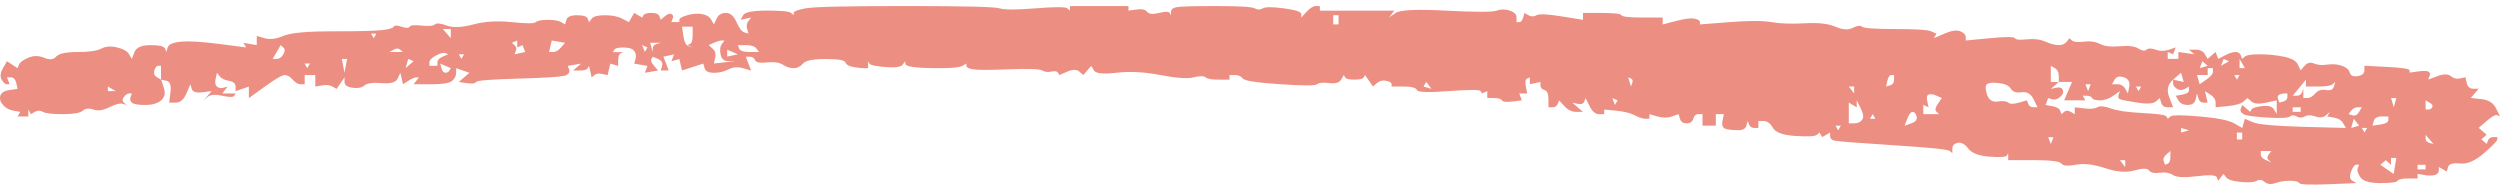<?xml version="1.0" encoding="UTF-8"?> <svg xmlns="http://www.w3.org/2000/svg" width="118" height="9" viewBox="0 0 118 9" fill="none"><path opacity="0.82" d="M38.025 0.391C37.648 0.464 37.461 0.536 37.461 0.609V0.717C37.419 0.681 37.377 0.645 37.335 0.609C37.251 0.536 36.875 0.5 36.206 0.5C35.538 0.5 35.161 0.572 35.077 0.717C35.035 0.79 34.993 0.862 34.952 0.934C35.035 0.917 35.119 0.898 35.203 0.881C35.286 0.863 35.37 0.844 35.454 0.827C35.412 0.881 35.37 0.935 35.328 0.989C35.245 1.098 35.224 1.224 35.266 1.369C35.286 1.441 35.308 1.514 35.328 1.586C35.266 1.569 35.203 1.55 35.14 1.532C35.015 1.496 34.889 1.334 34.764 1.044C34.638 0.754 34.471 0.609 34.262 0.609C34.052 0.609 33.906 0.699 33.823 0.881C33.781 0.971 33.739 1.062 33.697 1.152C33.655 1.079 33.613 1.007 33.572 0.934C33.488 0.79 33.342 0.699 33.133 0.663C32.923 0.627 32.694 0.646 32.443 0.717C32.191 0.79 32.066 0.862 32.066 0.934V1.043H31.689C31.71 0.989 31.731 0.934 31.752 0.881C31.794 0.772 31.772 0.699 31.689 0.663C31.606 0.627 31.502 0.663 31.376 0.772C31.314 0.826 31.25 0.881 31.188 0.934C31.168 0.881 31.146 0.826 31.126 0.772C31.084 0.663 30.959 0.609 30.749 0.609C30.54 0.609 30.414 0.646 30.373 0.718C30.352 0.754 30.331 0.79 30.31 0.827C30.248 0.79 30.185 0.754 30.122 0.718C30.06 0.682 29.997 0.646 29.935 0.609C29.893 0.682 29.851 0.754 29.809 0.827C29.767 0.899 29.725 0.971 29.684 1.044C29.579 0.99 29.474 0.935 29.37 0.881C29.161 0.773 28.889 0.719 28.555 0.719C28.22 0.719 28.011 0.773 27.927 0.881C27.885 0.935 27.843 0.99 27.801 1.044C27.781 0.99 27.759 0.935 27.739 0.881C27.697 0.773 27.53 0.719 27.237 0.719C26.944 0.719 26.776 0.791 26.735 0.936C26.714 1.009 26.693 1.081 26.672 1.153C26.61 1.117 26.547 1.081 26.485 1.045C26.359 0.972 26.15 0.936 25.857 0.936C25.564 0.936 25.376 0.972 25.292 1.045C25.209 1.117 24.832 1.117 24.163 1.045C23.494 0.972 22.887 1.009 22.344 1.153C21.8 1.298 21.383 1.316 21.09 1.207C20.797 1.099 20.609 1.081 20.526 1.153C20.442 1.226 20.233 1.244 19.898 1.207C19.563 1.171 19.375 1.189 19.333 1.261C19.291 1.334 19.166 1.334 18.957 1.261C18.747 1.189 18.622 1.189 18.58 1.261C18.538 1.334 18.35 1.388 18.015 1.424C17.681 1.46 16.907 1.478 15.694 1.478C14.482 1.478 13.708 1.55 13.373 1.695C13.038 1.84 12.745 1.876 12.495 1.804C12.37 1.767 12.244 1.731 12.119 1.695V2.129C12.015 2.112 11.909 2.093 11.805 2.076C11.701 2.058 11.596 2.039 11.492 2.022C11.513 2.058 11.534 2.094 11.554 2.13C11.575 2.166 11.596 2.203 11.617 2.239C11.198 2.185 10.781 2.13 10.362 2.076C9.526 1.968 8.92 1.932 8.543 1.968C8.166 2.004 7.957 2.094 7.915 2.239C7.895 2.311 7.874 2.384 7.853 2.456C7.833 2.402 7.811 2.348 7.791 2.294C7.749 2.185 7.519 2.131 7.101 2.131C6.682 2.131 6.431 2.24 6.348 2.457C6.307 2.566 6.265 2.674 6.223 2.783C6.181 2.71 6.139 2.638 6.097 2.566C6.014 2.421 5.826 2.312 5.533 2.24C5.24 2.167 4.989 2.186 4.781 2.294C4.571 2.402 4.195 2.456 3.652 2.456C3.109 2.456 2.774 2.529 2.648 2.673C2.523 2.818 2.335 2.836 2.084 2.727C1.833 2.619 1.582 2.619 1.331 2.727C1.08 2.836 0.934 2.945 0.893 3.053C0.872 3.107 0.851 3.162 0.83 3.216C0.747 3.162 0.663 3.107 0.579 3.053C0.495 2.999 0.412 2.945 0.328 2.891C0.266 2.999 0.203 3.108 0.14 3.217C0.015 3.434 -0.006 3.615 0.078 3.76C0.162 3.905 0.245 3.977 0.329 3.977H0.455C0.434 3.923 0.413 3.868 0.392 3.815C0.372 3.761 0.35 3.706 0.33 3.652H0.518C0.643 3.652 0.727 3.742 0.769 3.923C0.789 4.013 0.811 4.104 0.831 4.194C0.706 4.213 0.58 4.231 0.455 4.248C0.204 4.284 0.058 4.375 0.016 4.519C-0.026 4.664 0.016 4.809 0.141 4.954C0.267 5.099 0.434 5.189 0.643 5.225C0.748 5.243 0.853 5.261 0.957 5.279C0.936 5.315 0.915 5.351 0.895 5.388C0.874 5.424 0.853 5.46 0.832 5.496H1.334V5.17C1.355 5.207 1.376 5.243 1.397 5.279C1.417 5.315 1.439 5.351 1.459 5.388C1.521 5.351 1.585 5.315 1.647 5.279C1.772 5.207 1.898 5.207 2.023 5.279C2.149 5.351 2.462 5.388 2.965 5.388C3.467 5.388 3.78 5.334 3.906 5.225C4.031 5.116 4.199 5.099 4.408 5.171C4.617 5.244 4.868 5.207 5.16 5.063C5.453 4.918 5.662 4.864 5.788 4.9C5.85 4.918 5.913 4.936 5.976 4.954C5.934 4.918 5.892 4.882 5.85 4.845C5.766 4.773 5.766 4.683 5.85 4.574C5.934 4.465 6.018 4.412 6.101 4.412H6.227C6.206 4.465 6.185 4.52 6.165 4.574C6.123 4.683 6.144 4.773 6.227 4.845C6.311 4.918 6.52 4.954 6.855 4.954C7.189 4.954 7.44 4.881 7.607 4.737C7.774 4.592 7.816 4.393 7.732 4.14C7.691 4.013 7.649 3.886 7.607 3.76C7.691 3.777 7.774 3.796 7.858 3.814C8.025 3.85 8.088 4.031 8.046 4.357C8.025 4.519 8.004 4.683 7.984 4.845H8.297C8.506 4.845 8.674 4.7 8.799 4.411C8.861 4.266 8.925 4.121 8.987 3.976C9.007 4.049 9.029 4.121 9.049 4.193C9.091 4.338 9.258 4.392 9.551 4.356C9.697 4.338 9.844 4.32 9.99 4.302C9.928 4.375 9.865 4.447 9.802 4.519C9.74 4.592 9.677 4.664 9.615 4.737L9.802 4.574C9.928 4.465 10.158 4.448 10.492 4.52C10.827 4.593 11.015 4.593 11.057 4.52C11.077 4.484 11.099 4.448 11.119 4.412H10.492C10.533 4.358 10.575 4.303 10.617 4.249C10.659 4.195 10.701 4.14 10.743 4.087C10.68 4.104 10.617 4.123 10.555 4.14C10.429 4.177 10.325 4.158 10.241 4.087C10.158 4.014 10.137 3.888 10.179 3.707C10.2 3.617 10.221 3.526 10.241 3.436C10.283 3.489 10.325 3.544 10.367 3.598C10.451 3.707 10.597 3.779 10.806 3.815C11.015 3.852 11.119 3.942 11.119 4.087V4.304C11.223 4.268 11.329 4.231 11.433 4.195C11.537 4.159 11.642 4.123 11.746 4.087V4.63C11.997 4.449 12.248 4.268 12.498 4.087C13.001 3.724 13.314 3.543 13.439 3.543C13.565 3.543 13.691 3.616 13.816 3.761C13.942 3.905 14.067 3.978 14.193 3.978H14.38V3.543H14.883V4.087C14.987 4.069 15.092 4.05 15.196 4.033C15.405 3.996 15.573 4.015 15.698 4.087C15.761 4.123 15.824 4.159 15.886 4.195C15.948 4.105 16.012 4.014 16.074 3.924C16.136 3.834 16.2 3.743 16.262 3.653V3.87C16.262 4.015 16.387 4.105 16.638 4.141C16.89 4.177 17.077 4.141 17.203 4.033C17.328 3.924 17.6 3.888 18.018 3.924C18.437 3.96 18.688 3.888 18.771 3.707C18.813 3.617 18.854 3.526 18.896 3.436C18.917 3.526 18.938 3.617 18.959 3.707C18.979 3.797 19 3.888 19.021 3.978C19.105 3.924 19.188 3.869 19.272 3.815C19.439 3.707 19.565 3.653 19.649 3.653H19.774C19.732 3.707 19.69 3.761 19.649 3.815C19.607 3.869 19.565 3.924 19.523 3.978H20.339C20.883 3.978 21.216 3.924 21.342 3.815C21.468 3.707 21.53 3.58 21.53 3.436V3.218C21.634 3.255 21.739 3.291 21.843 3.327C21.947 3.363 22.052 3.399 22.157 3.436C22.073 3.508 21.989 3.58 21.905 3.653C21.822 3.725 21.738 3.798 21.654 3.87C21.78 3.888 21.905 3.906 22.031 3.924C22.282 3.96 22.428 3.942 22.47 3.87C22.512 3.798 23.202 3.744 24.54 3.708C25.878 3.671 26.61 3.617 26.736 3.545C26.861 3.473 26.903 3.383 26.861 3.274C26.841 3.22 26.819 3.165 26.799 3.111C26.903 3.093 27.008 3.075 27.112 3.057C27.216 3.04 27.322 3.021 27.426 3.004C27.363 3.057 27.3 3.112 27.238 3.166C27.175 3.22 27.112 3.275 27.05 3.329H27.363C27.573 3.329 27.698 3.292 27.74 3.22C27.761 3.184 27.782 3.148 27.802 3.111C27.823 3.201 27.844 3.292 27.865 3.383C27.885 3.473 27.906 3.564 27.927 3.654C27.969 3.617 28.011 3.581 28.052 3.545C28.136 3.473 28.262 3.455 28.429 3.491C28.513 3.509 28.596 3.527 28.68 3.545C28.701 3.455 28.722 3.364 28.742 3.274C28.763 3.184 28.784 3.093 28.805 3.003C28.867 3.02 28.93 3.039 28.993 3.057C29.055 3.074 29.118 3.093 29.18 3.111V2.839C29.18 2.658 29.222 2.55 29.306 2.513C29.348 2.496 29.39 2.477 29.431 2.46H28.929C28.95 2.423 28.971 2.387 28.992 2.351C29.033 2.278 29.179 2.242 29.43 2.242C29.682 2.242 29.849 2.296 29.933 2.405C30.016 2.513 30.037 2.64 29.995 2.785C29.974 2.857 29.953 2.929 29.933 3.002C30.037 3.02 30.142 3.038 30.246 3.056C30.35 3.073 30.455 3.092 30.559 3.11C30.539 3.164 30.518 3.218 30.497 3.272C30.477 3.326 30.455 3.381 30.435 3.435C30.539 3.417 30.644 3.399 30.748 3.381C30.852 3.363 30.957 3.345 31.062 3.327C30.999 3.255 30.936 3.182 30.874 3.11C30.748 2.965 30.706 2.856 30.748 2.784C30.769 2.748 30.79 2.711 30.811 2.675C30.894 2.711 30.978 2.748 31.062 2.784C31.229 2.856 31.291 2.965 31.25 3.11C31.229 3.182 31.208 3.255 31.187 3.327H31.564C31.522 3.218 31.48 3.11 31.438 3.001C31.396 2.892 31.355 2.784 31.313 2.675C31.396 2.657 31.48 2.639 31.564 2.621C31.648 2.604 31.731 2.585 31.815 2.567C31.794 2.621 31.773 2.676 31.753 2.73C31.732 2.784 31.711 2.838 31.69 2.892C31.753 2.875 31.816 2.856 31.878 2.838C31.941 2.821 32.004 2.802 32.066 2.785C32.086 2.875 32.108 2.966 32.128 3.056C32.149 3.146 32.17 3.237 32.191 3.327C32.358 3.273 32.525 3.218 32.693 3.164C32.86 3.111 33.028 3.056 33.195 3.002C33.215 3.074 33.237 3.147 33.257 3.219C33.299 3.364 33.445 3.436 33.696 3.436C33.947 3.436 34.177 3.383 34.386 3.274C34.595 3.165 34.825 3.148 35.076 3.22C35.202 3.256 35.327 3.292 35.453 3.329C35.411 3.22 35.369 3.111 35.327 3.003C35.285 2.894 35.244 2.785 35.202 2.677H35.39C35.515 2.677 35.599 2.731 35.641 2.839C35.682 2.948 35.87 2.984 36.205 2.948C36.54 2.912 36.791 2.948 36.957 3.057C37.124 3.165 37.292 3.219 37.46 3.219C37.627 3.219 37.773 3.147 37.899 3.002C38.024 2.857 38.379 2.785 38.965 2.785C39.551 2.785 39.864 2.838 39.906 2.947C39.948 3.056 40.074 3.128 40.283 3.164C40.492 3.201 40.66 3.218 40.785 3.218H40.973V2.892C40.993 2.929 41.015 2.965 41.035 3.001C41.077 3.073 41.328 3.127 41.788 3.164C42.248 3.2 42.519 3.164 42.603 3.055C42.645 3.001 42.686 2.946 42.728 2.892V3.001C42.728 3.073 42.853 3.127 43.104 3.164C43.355 3.2 43.774 3.217 44.359 3.217C44.944 3.217 45.3 3.181 45.425 3.109C45.488 3.073 45.551 3.036 45.613 3V3.109C45.613 3.181 45.718 3.235 45.927 3.271C46.136 3.308 46.7 3.308 47.62 3.271C48.54 3.235 49.062 3.254 49.188 3.325C49.313 3.398 49.459 3.415 49.627 3.379C49.794 3.343 49.898 3.361 49.94 3.433C49.961 3.469 49.982 3.505 50.003 3.542C50.128 3.488 50.254 3.433 50.379 3.379C50.63 3.271 50.818 3.271 50.944 3.379C51.006 3.433 51.069 3.488 51.132 3.542C51.194 3.469 51.257 3.397 51.319 3.324C51.382 3.252 51.445 3.18 51.507 3.107C51.549 3.18 51.591 3.252 51.633 3.324C51.716 3.469 52.072 3.505 52.699 3.433C53.327 3.361 54.017 3.397 54.77 3.542C55.522 3.687 56.045 3.723 56.337 3.65C56.63 3.578 56.818 3.578 56.902 3.65C56.986 3.723 57.195 3.759 57.529 3.759H58.032V3.542H58.283C58.45 3.542 58.576 3.596 58.659 3.704C58.743 3.813 59.329 3.903 60.416 3.975C61.503 4.048 62.089 4.048 62.173 3.975C62.257 3.903 62.444 3.885 62.737 3.921C63.03 3.958 63.218 3.904 63.302 3.759C63.344 3.687 63.385 3.614 63.427 3.542C63.448 3.578 63.469 3.614 63.49 3.65C63.531 3.723 63.677 3.759 63.928 3.759C64.18 3.759 64.326 3.723 64.367 3.65C64.388 3.614 64.409 3.578 64.43 3.542C64.492 3.632 64.555 3.723 64.618 3.813C64.68 3.903 64.743 3.994 64.805 4.084C64.868 4.03 64.931 3.975 64.993 3.921C65.119 3.813 65.265 3.777 65.432 3.813C65.6 3.849 65.683 3.903 65.683 3.975V4.084H66.248C66.624 4.084 66.834 4.138 66.875 4.247C66.917 4.355 67.419 4.373 68.381 4.3C69.343 4.228 69.845 4.228 69.887 4.3C69.907 4.337 69.928 4.373 69.949 4.409C69.991 4.391 70.033 4.373 70.074 4.355C70.116 4.337 70.158 4.319 70.2 4.301V4.627H70.513C70.723 4.627 70.848 4.663 70.89 4.736C70.932 4.808 71.099 4.826 71.392 4.79C71.538 4.772 71.685 4.753 71.831 4.736C71.811 4.682 71.789 4.627 71.769 4.573C71.748 4.519 71.727 4.465 71.707 4.411H72.083C72.063 4.302 72.041 4.193 72.021 4.085C71.979 3.868 72 3.741 72.083 3.705C72.125 3.687 72.167 3.669 72.209 3.651V3.977C72.292 3.959 72.376 3.941 72.46 3.923C72.543 3.905 72.627 3.887 72.711 3.869V4.032C72.711 4.14 72.773 4.213 72.899 4.249C73.024 4.285 73.087 4.43 73.087 4.684V5.063H73.274C73.4 5.063 73.484 5.01 73.525 4.901C73.546 4.847 73.567 4.792 73.588 4.738C73.671 4.828 73.755 4.919 73.839 5.01C74.006 5.191 74.194 5.281 74.403 5.281H74.717C74.633 5.208 74.549 5.136 74.466 5.063C74.382 4.991 74.298 4.919 74.215 4.846C74.298 4.864 74.382 4.882 74.466 4.9C74.633 4.936 74.737 4.9 74.779 4.791C74.799 4.737 74.821 4.683 74.841 4.629C74.904 4.755 74.967 4.882 75.029 5.009C75.155 5.262 75.301 5.388 75.468 5.388H75.719V5.171C75.907 5.189 76.096 5.207 76.284 5.225C76.66 5.261 76.953 5.334 77.161 5.442C77.371 5.551 77.538 5.605 77.664 5.605H77.852V5.388C77.977 5.424 78.103 5.46 78.228 5.496C78.479 5.569 78.709 5.569 78.918 5.496C79.022 5.46 79.127 5.424 79.231 5.388C79.252 5.46 79.273 5.532 79.294 5.605C79.336 5.75 79.44 5.822 79.607 5.822C79.775 5.822 79.879 5.75 79.921 5.605C79.962 5.46 80.046 5.388 80.172 5.388H80.359V5.931H80.987V5.388H81.364C81.343 5.496 81.322 5.605 81.302 5.714C81.26 5.931 81.322 6.057 81.489 6.093C81.657 6.13 81.845 6.147 82.054 6.147C82.263 6.147 82.389 6.075 82.43 5.93C82.451 5.858 82.472 5.785 82.493 5.713C82.514 5.767 82.535 5.821 82.555 5.875C82.597 5.984 82.681 6.038 82.806 6.038H82.994V5.712H83.245C83.412 5.712 83.558 5.82 83.684 6.038C83.81 6.255 84.165 6.381 84.751 6.418C85.337 6.454 85.67 6.435 85.754 6.364C85.796 6.327 85.838 6.291 85.88 6.255C85.9 6.291 85.921 6.327 85.942 6.364C85.962 6.4 85.984 6.436 86.004 6.472C86.067 6.436 86.13 6.4 86.192 6.364C86.254 6.327 86.318 6.291 86.38 6.255V6.418C86.38 6.526 86.442 6.599 86.568 6.635C86.693 6.671 87.613 6.743 89.328 6.852C91.043 6.961 91.942 7.051 92.025 7.123C92.067 7.159 92.109 7.196 92.151 7.232V7.015C92.151 6.87 92.235 6.78 92.402 6.743C92.57 6.707 92.737 6.797 92.904 7.015C93.072 7.232 93.407 7.358 93.908 7.394C94.41 7.431 94.681 7.412 94.723 7.341C94.744 7.304 94.765 7.268 94.786 7.232V7.558H95.978C96.772 7.558 97.212 7.612 97.296 7.72C97.379 7.829 97.609 7.847 97.986 7.774C98.362 7.702 98.822 7.757 99.366 7.937C99.91 8.118 100.369 8.154 100.746 8.045C101.122 7.937 101.352 7.937 101.436 8.045C101.519 8.154 101.687 8.19 101.938 8.154C102.189 8.118 102.398 8.154 102.566 8.263C102.733 8.371 103.11 8.389 103.695 8.317C104.28 8.244 104.594 8.263 104.636 8.37C104.657 8.424 104.678 8.479 104.698 8.533C104.74 8.479 104.782 8.424 104.823 8.37C104.865 8.317 104.907 8.262 104.949 8.208C104.991 8.262 105.033 8.317 105.075 8.37C105.158 8.479 105.388 8.552 105.765 8.588C106.141 8.624 106.392 8.605 106.517 8.534C106.642 8.461 106.768 8.48 106.894 8.588C107.019 8.696 107.186 8.714 107.396 8.642C107.605 8.569 107.835 8.533 108.086 8.533C108.337 8.533 108.483 8.569 108.525 8.642C108.567 8.714 109.027 8.732 109.905 8.696C110.344 8.678 110.783 8.659 111.222 8.642C111.16 8.605 111.097 8.569 111.035 8.533C110.909 8.461 110.889 8.316 110.972 8.098C111.056 7.881 111.14 7.773 111.223 7.773H111.349C111.329 7.826 111.307 7.881 111.287 7.935C111.245 8.044 111.287 8.189 111.412 8.37C111.538 8.551 111.851 8.641 112.353 8.641C112.856 8.641 113.127 8.605 113.169 8.532C113.211 8.46 113.378 8.424 113.671 8.424H114.11V8.206C114.214 8.224 114.319 8.242 114.423 8.26C114.633 8.296 114.8 8.296 114.926 8.26C115.051 8.224 115.113 8.152 115.113 8.043V7.88C115.176 7.917 115.239 7.953 115.301 7.989C115.364 8.025 115.427 8.061 115.489 8.098C115.51 8.025 115.531 7.953 115.551 7.88C115.593 7.735 115.781 7.682 116.116 7.718C116.451 7.754 116.826 7.591 117.245 7.229C117.663 6.867 117.873 6.65 117.873 6.578V6.47H117.685C117.559 6.47 117.475 6.524 117.434 6.632C117.413 6.686 117.392 6.741 117.371 6.795L117.246 6.686C117.204 6.65 117.162 6.614 117.12 6.578C117.162 6.541 117.204 6.505 117.246 6.469C117.288 6.433 117.329 6.396 117.371 6.36C117.309 6.306 117.246 6.252 117.183 6.198C117.121 6.144 117.058 6.089 116.996 6.035C117.121 5.927 117.247 5.818 117.372 5.709C117.623 5.492 117.791 5.402 117.874 5.438C117.916 5.456 117.958 5.474 118 5.492C117.938 5.366 117.874 5.239 117.812 5.112C117.687 4.859 117.457 4.714 117.122 4.678C116.955 4.66 116.787 4.641 116.62 4.624C116.682 4.551 116.746 4.479 116.808 4.407C116.87 4.334 116.933 4.262 116.996 4.189H116.745C116.577 4.189 116.473 4.099 116.431 3.918C116.411 3.828 116.389 3.737 116.369 3.647C116.285 3.665 116.201 3.683 116.118 3.701C115.95 3.737 115.804 3.701 115.679 3.592C115.553 3.484 115.344 3.484 115.051 3.592C114.905 3.646 114.758 3.701 114.612 3.755C114.633 3.701 114.654 3.646 114.674 3.592C114.716 3.484 114.695 3.411 114.612 3.375C114.528 3.339 114.361 3.339 114.11 3.375C113.984 3.393 113.859 3.411 113.733 3.429V3.32C113.733 3.248 113.378 3.194 112.667 3.158C112.311 3.14 111.956 3.121 111.6 3.104V3.321C111.6 3.466 111.496 3.556 111.287 3.592C111.077 3.628 110.952 3.575 110.91 3.43C110.868 3.285 110.743 3.176 110.533 3.104C110.324 3.031 110.094 3.014 109.843 3.05C109.592 3.086 109.383 3.068 109.216 2.996C109.048 2.924 108.902 2.96 108.777 3.105C108.714 3.177 108.651 3.249 108.589 3.322C108.547 3.232 108.505 3.141 108.463 3.051C108.38 2.87 108.15 2.743 107.773 2.671C107.397 2.598 107.021 2.562 106.644 2.562C106.268 2.562 106.038 2.598 105.954 2.671C105.913 2.707 105.871 2.743 105.829 2.78C105.808 2.726 105.787 2.671 105.767 2.617C105.725 2.508 105.641 2.454 105.515 2.454C105.39 2.454 105.223 2.508 105.013 2.617C104.909 2.671 104.804 2.726 104.7 2.78C104.679 2.726 104.658 2.671 104.638 2.617C104.617 2.563 104.596 2.508 104.575 2.454C104.513 2.508 104.45 2.563 104.387 2.617C104.325 2.671 104.262 2.726 104.2 2.78C104.158 2.707 104.116 2.635 104.074 2.562C103.99 2.417 103.844 2.345 103.635 2.345H103.322C103.364 2.381 103.405 2.417 103.447 2.454C103.489 2.49 103.531 2.526 103.573 2.562C103.447 2.545 103.322 2.526 103.196 2.508C103.071 2.491 102.945 2.472 102.82 2.454V2.78H102.317V2.454C102.359 2.472 102.401 2.491 102.443 2.508C102.485 2.527 102.527 2.545 102.569 2.562C102.589 2.508 102.61 2.454 102.631 2.4C102.651 2.346 102.673 2.291 102.693 2.237C102.589 2.273 102.484 2.31 102.38 2.346C102.17 2.418 101.961 2.418 101.752 2.346C101.543 2.273 101.397 2.273 101.313 2.346C101.229 2.418 101.104 2.4 100.936 2.292C100.769 2.183 100.476 2.147 100.059 2.183C99.64 2.22 99.327 2.183 99.118 2.075C98.908 1.966 98.657 1.93 98.365 1.966C98.072 2.002 97.884 1.984 97.801 1.912L97.675 1.804C97.633 1.857 97.591 1.912 97.55 1.966C97.466 2.075 97.34 2.129 97.173 2.129C97.005 2.129 96.796 2.075 96.545 1.966C96.294 1.857 96.001 1.821 95.667 1.857C95.333 1.894 95.145 1.875 95.103 1.804C95.061 1.731 94.664 1.731 93.911 1.804C93.534 1.84 93.158 1.876 92.782 1.912V1.75C92.782 1.641 92.698 1.551 92.531 1.478C92.363 1.406 92.112 1.442 91.778 1.587C91.611 1.66 91.444 1.732 91.276 1.804C91.297 1.768 91.318 1.732 91.338 1.696C91.359 1.66 91.38 1.623 91.401 1.587C91.317 1.551 91.233 1.515 91.15 1.478C90.982 1.406 90.418 1.37 89.456 1.37C88.495 1.37 87.972 1.334 87.888 1.261C87.805 1.189 87.659 1.207 87.449 1.315C87.24 1.424 86.969 1.405 86.634 1.261C86.299 1.116 85.818 1.062 85.192 1.099C84.564 1.135 84.041 1.116 83.624 1.045C83.205 0.972 82.537 0.972 81.616 1.045C81.156 1.081 80.696 1.117 80.236 1.153V1.045C80.236 0.972 80.152 0.918 79.985 0.882C79.817 0.846 79.524 0.882 79.107 0.991C78.898 1.045 78.688 1.099 78.479 1.153V0.827H77.538C76.91 0.827 76.576 0.791 76.535 0.719C76.493 0.646 76.18 0.61 75.594 0.61H74.716V0.936C74.381 0.882 74.046 0.827 73.712 0.774C73.043 0.665 72.646 0.647 72.52 0.72C72.395 0.792 72.269 0.792 72.144 0.72C72.081 0.683 72.018 0.647 71.956 0.611C71.935 0.683 71.914 0.756 71.893 0.828C71.852 0.973 71.789 1.046 71.706 1.046H71.58V0.828C71.58 0.683 71.476 0.575 71.267 0.502C71.057 0.43 70.848 0.43 70.639 0.502C70.43 0.575 69.635 0.575 68.255 0.502C66.875 0.43 66.081 0.466 65.872 0.611C65.768 0.683 65.663 0.756 65.559 0.828C65.6 0.774 65.642 0.72 65.684 0.666C65.726 0.612 65.768 0.557 65.81 0.503H62.297V0.286H62.109C61.984 0.286 61.838 0.376 61.671 0.557C61.587 0.647 61.503 0.738 61.419 0.828V0.666C61.419 0.557 61.148 0.467 60.604 0.395C60.06 0.322 59.726 0.322 59.6 0.395C59.475 0.467 59.349 0.467 59.224 0.395C59.098 0.322 58.492 0.286 57.405 0.286C56.318 0.286 55.69 0.304 55.523 0.34C55.355 0.376 55.272 0.449 55.272 0.557V0.72C55.251 0.683 55.23 0.647 55.209 0.611C55.167 0.539 55 0.539 54.707 0.611C54.414 0.683 54.226 0.665 54.143 0.557C54.059 0.449 53.892 0.412 53.641 0.449C53.515 0.466 53.389 0.485 53.264 0.502V0.285H50.504V0.502C50.462 0.466 50.42 0.43 50.378 0.394C50.294 0.321 49.792 0.321 48.873 0.394C47.953 0.466 47.389 0.466 47.179 0.394C46.97 0.321 45.486 0.285 42.726 0.285C39.966 0.285 38.398 0.321 38.021 0.394L38.025 0.391ZM62.928 0.717H63.179V1.152H62.928V0.717ZM32.192 1.26H32.694V1.64C32.694 1.894 32.652 2.038 32.568 2.075C32.526 2.092 32.484 2.111 32.443 2.129C32.484 2.146 32.526 2.165 32.568 2.182C32.61 2.2 32.652 2.219 32.694 2.236C32.632 2.219 32.568 2.2 32.506 2.182C32.38 2.146 32.297 1.984 32.255 1.694C32.234 1.549 32.213 1.404 32.193 1.26L32.192 1.26ZM20.9 1.369H21.277V1.804C21.215 1.731 21.151 1.659 21.089 1.586C21.027 1.514 20.963 1.441 20.901 1.369H20.9ZM68.825 1.369C68.909 1.387 68.992 1.405 69.076 1.423C68.992 1.404 68.909 1.387 68.825 1.369ZM17.513 1.586H17.764C17.744 1.622 17.723 1.659 17.702 1.695C17.682 1.731 17.66 1.767 17.64 1.804C17.619 1.767 17.598 1.731 17.578 1.695C17.557 1.659 17.536 1.622 17.515 1.586H17.513ZM24.413 1.912V2.238C24.454 2.22 24.496 2.202 24.538 2.184C24.58 2.166 24.622 2.148 24.664 2.13C24.684 2.184 24.706 2.239 24.726 2.293C24.746 2.347 24.768 2.401 24.788 2.455C24.704 2.473 24.621 2.492 24.537 2.509C24.453 2.528 24.37 2.545 24.286 2.563C24.306 2.509 24.328 2.454 24.348 2.401C24.39 2.292 24.369 2.202 24.286 2.129C24.244 2.093 24.202 2.057 24.16 2.021C24.202 2.003 24.244 1.985 24.286 1.967C24.328 1.949 24.37 1.931 24.412 1.913L24.413 1.912ZM26.044 1.912C26.148 1.93 26.253 1.948 26.357 1.966C26.461 1.984 26.566 2.002 26.67 2.02C26.608 2.092 26.545 2.165 26.483 2.237C26.357 2.382 26.232 2.454 26.106 2.454H25.918C25.939 2.364 25.96 2.273 25.98 2.183C26.001 2.093 26.022 2.002 26.043 1.912H26.044ZM34.073 1.912H34.198C34.157 1.966 34.115 2.021 34.073 2.075C33.989 2.183 33.969 2.346 34.011 2.563C34.052 2.78 34.178 2.889 34.387 2.889H34.7C34.533 2.907 34.366 2.925 34.198 2.943C34.031 2.961 33.864 2.979 33.696 2.997C33.717 2.907 33.738 2.816 33.758 2.726C33.8 2.545 33.758 2.4 33.633 2.291C33.571 2.237 33.507 2.182 33.445 2.129C33.529 2.092 33.612 2.056 33.696 2.02C33.864 1.948 33.989 1.911 34.073 1.911V1.912ZM30.685 2.021H31.187C31.125 2.038 31.062 2.057 30.999 2.075C30.874 2.111 30.811 2.183 30.811 2.292V2.454C30.791 2.382 30.77 2.31 30.749 2.237C30.729 2.165 30.707 2.092 30.687 2.02L30.685 2.021ZM13.247 2.129C13.289 2.166 13.33 2.202 13.372 2.238C13.456 2.31 13.456 2.419 13.372 2.564C13.289 2.709 13.184 2.781 13.059 2.781H12.871C12.933 2.673 12.997 2.564 13.059 2.455L13.247 2.129ZM30.309 2.129C30.351 2.147 30.393 2.166 30.435 2.183C30.477 2.201 30.519 2.22 30.56 2.237C30.54 2.273 30.519 2.31 30.498 2.346C30.478 2.382 30.456 2.418 30.436 2.454C30.415 2.401 30.394 2.346 30.374 2.292C30.353 2.238 30.332 2.183 30.311 2.129H30.309ZM34.826 2.129H35.203C35.454 2.129 35.621 2.183 35.705 2.292C35.747 2.346 35.789 2.401 35.83 2.454H35.392C35.099 2.454 34.931 2.401 34.889 2.292C34.869 2.238 34.847 2.183 34.827 2.129H34.826ZM18.892 2.347C18.934 2.383 18.976 2.419 19.018 2.455H18.39C18.453 2.419 18.516 2.383 18.578 2.347C18.704 2.274 18.808 2.274 18.891 2.347H18.892ZM34.324 2.347C34.408 2.383 34.491 2.419 34.575 2.455C34.659 2.492 34.742 2.528 34.826 2.564C34.742 2.582 34.659 2.6 34.575 2.618C34.491 2.636 34.408 2.654 34.324 2.672V2.346V2.347ZM10.863 2.509C10.905 2.528 10.947 2.545 10.989 2.563C10.947 2.545 10.905 2.527 10.863 2.509ZM21.025 2.509C21.067 2.528 21.108 2.545 21.15 2.563L20.899 2.672C20.732 2.744 20.648 2.834 20.648 2.943V3.105H20.271V2.943C20.271 2.834 20.376 2.726 20.585 2.617C20.794 2.508 20.94 2.472 21.024 2.508L21.025 2.509ZM100.752 2.564C100.773 2.6 100.793 2.636 100.814 2.673C100.793 2.636 100.772 2.6 100.752 2.564ZM21.652 2.564H21.904C21.883 2.6 21.862 2.636 21.841 2.673C21.821 2.709 21.799 2.745 21.779 2.781C21.759 2.745 21.737 2.709 21.717 2.673C21.696 2.636 21.675 2.6 21.654 2.564H21.652ZM16.132 2.781H16.383C16.363 2.89 16.342 2.998 16.321 3.107C16.301 3.216 16.279 3.324 16.259 3.433C16.238 3.324 16.217 3.216 16.197 3.107C16.176 2.998 16.155 2.89 16.134 2.781H16.132ZM19.269 2.781C19.311 2.799 19.353 2.817 19.395 2.835C19.436 2.853 19.478 2.871 19.52 2.889L19.332 3.052C19.27 3.105 19.207 3.16 19.145 3.214C19.165 3.142 19.186 3.069 19.207 2.997C19.227 2.924 19.249 2.852 19.269 2.78V2.781ZM104.956 2.781C104.998 2.799 105.04 2.817 105.081 2.835C105.123 2.853 105.165 2.871 105.207 2.889C105.145 2.925 105.081 2.961 105.019 2.998C104.957 3.034 104.894 3.07 104.831 3.106C104.852 3.052 104.873 2.998 104.894 2.944C104.915 2.89 104.935 2.835 104.956 2.781ZM105.708 2.781C105.75 2.854 105.792 2.926 105.834 2.998C105.876 3.071 105.917 3.143 105.959 3.216H105.708V2.781ZM103.951 2.89C103.993 2.926 104.035 2.962 104.077 2.998C104.119 3.035 104.161 3.071 104.203 3.107C104.14 3.125 104.077 3.143 104.015 3.161C103.952 3.179 103.889 3.197 103.827 3.215C103.847 3.161 103.869 3.106 103.889 3.052C103.91 2.998 103.931 2.944 103.951 2.89ZM14.376 2.998H14.627C14.606 3.035 14.585 3.071 14.565 3.107C14.544 3.143 14.523 3.18 14.502 3.216C14.482 3.18 14.46 3.143 14.44 3.107C14.419 3.071 14.398 3.035 14.378 2.998H14.376ZM20.774 2.998C20.857 3.035 20.941 3.071 21.025 3.107C21.108 3.143 21.192 3.18 21.276 3.216C21.255 3.252 21.234 3.288 21.214 3.324C21.172 3.397 21.109 3.433 21.026 3.433C20.942 3.433 20.88 3.361 20.838 3.216C20.817 3.143 20.796 3.071 20.776 2.998H20.774ZM27.925 3.052C27.967 3.07 28.009 3.089 28.05 3.106C28.009 3.088 27.967 3.07 27.925 3.052ZM7.475 3.107H7.6V3.758C7.538 3.722 7.474 3.686 7.412 3.649C7.287 3.577 7.245 3.468 7.287 3.324C7.329 3.179 7.391 3.106 7.475 3.106V3.107ZM96.799 3.107C96.862 3.143 96.925 3.18 96.987 3.216C97.113 3.288 97.175 3.415 97.175 3.596V3.867H97.803C97.74 4.012 97.677 4.156 97.615 4.301C97.552 4.446 97.489 4.591 97.427 4.736H98.43C98.41 4.7 98.388 4.663 98.368 4.627C98.348 4.591 98.326 4.555 98.306 4.519H98.494C98.619 4.519 98.703 4.555 98.745 4.627C98.787 4.7 98.912 4.736 99.121 4.736C99.331 4.736 99.54 4.663 99.749 4.519C99.853 4.446 99.958 4.374 100.062 4.301C100.042 4.355 100.021 4.41 100 4.464C99.958 4.572 99.98 4.645 100.062 4.681C100.146 4.717 100.418 4.771 100.878 4.844C101.338 4.916 101.63 4.897 101.756 4.79C101.818 4.736 101.881 4.681 101.944 4.627C101.964 4.7 101.986 4.772 102.006 4.844C102.048 4.989 102.152 5.062 102.319 5.062H102.57C102.508 4.899 102.445 4.736 102.383 4.573C102.257 4.247 102.32 3.976 102.57 3.759L102.947 3.433C102.968 3.505 102.989 3.578 103.009 3.65C103.03 3.723 103.051 3.795 103.072 3.868C102.988 3.85 102.904 3.831 102.821 3.814C102.737 3.796 102.653 3.777 102.569 3.76V3.922C102.569 4.031 102.632 4.121 102.757 4.193C102.883 4.266 103.008 4.266 103.134 4.193C103.196 4.157 103.259 4.121 103.322 4.085V4.247C103.322 4.356 103.218 4.428 103.008 4.465C102.904 4.482 102.799 4.501 102.695 4.519C102.737 4.591 102.779 4.663 102.821 4.736C102.904 4.881 103.05 4.953 103.26 4.953C103.469 4.953 103.594 4.863 103.636 4.682C103.657 4.592 103.678 4.501 103.698 4.411C103.719 4.483 103.74 4.556 103.761 4.628C103.803 4.773 103.886 4.845 104.012 4.845H104.2C104.179 4.755 104.158 4.664 104.137 4.574C104.117 4.484 104.096 4.393 104.075 4.303C104.159 4.357 104.242 4.412 104.326 4.465C104.494 4.574 104.577 4.7 104.577 4.845V5.063C104.765 5.045 104.954 5.026 105.142 5.009C105.518 4.972 105.769 4.9 105.894 4.791C105.956 4.737 106.02 4.683 106.082 4.629C106.144 4.683 106.207 4.737 106.27 4.791C106.395 4.9 106.625 4.918 106.96 4.845C107.127 4.809 107.295 4.773 107.462 4.737V5.388C107.42 5.315 107.378 5.243 107.336 5.17C107.253 5.026 107.065 4.972 106.772 5.008C106.479 5.044 106.312 5.098 106.27 5.17C106.249 5.207 106.228 5.243 106.207 5.279C106.145 5.225 106.082 5.17 106.02 5.116C105.957 5.063 105.894 5.008 105.832 4.954C105.811 5.008 105.79 5.063 105.769 5.116C105.728 5.225 105.769 5.315 105.895 5.388C106.021 5.46 106.397 5.514 107.024 5.55C107.652 5.586 108.007 5.568 108.091 5.496C108.174 5.424 108.278 5.424 108.404 5.496C108.53 5.569 108.655 5.569 108.781 5.496C108.906 5.424 109.074 5.424 109.283 5.496C109.492 5.569 109.659 5.55 109.785 5.442L109.973 5.28C109.952 5.316 109.931 5.352 109.911 5.388C109.89 5.425 109.869 5.461 109.848 5.497C109.952 5.515 110.057 5.533 110.162 5.551C110.371 5.587 110.517 5.677 110.601 5.822C110.642 5.895 110.684 5.967 110.726 6.039C110.057 6.022 109.388 6.003 108.718 5.986C107.38 5.949 106.586 5.877 106.335 5.768C106.209 5.714 106.084 5.66 105.958 5.606C105.938 5.678 105.916 5.751 105.896 5.823C105.876 5.895 105.854 5.968 105.834 6.04C105.708 5.968 105.583 5.895 105.457 5.823C105.206 5.678 104.663 5.57 103.826 5.497C102.99 5.425 102.53 5.425 102.446 5.497C102.404 5.533 102.362 5.57 102.32 5.606C102.3 5.57 102.278 5.533 102.258 5.497C102.216 5.425 101.84 5.371 101.129 5.335C100.419 5.298 99.916 5.226 99.624 5.117C99.331 5.009 99.121 4.991 98.996 5.063C98.87 5.136 98.661 5.154 98.368 5.117C98.222 5.1 98.075 5.081 97.929 5.063V5.389C97.867 5.353 97.804 5.317 97.741 5.281C97.616 5.208 97.512 5.208 97.428 5.281C97.386 5.317 97.344 5.353 97.302 5.389C97.281 5.335 97.26 5.281 97.24 5.227C97.198 5.118 97.073 5.046 96.864 5.01C96.759 4.991 96.654 4.973 96.55 4.956C96.57 4.902 96.592 4.847 96.612 4.793C96.634 4.739 96.654 4.684 96.675 4.631C96.737 4.648 96.8 4.667 96.862 4.684C96.988 4.721 97.114 4.684 97.239 4.576C97.365 4.467 97.406 4.359 97.365 4.25C97.323 4.141 97.219 4.105 97.051 4.141C96.968 4.159 96.884 4.177 96.8 4.195C96.862 4.141 96.926 4.087 96.988 4.033C97.05 3.979 97.114 3.924 97.176 3.87H96.799V3.111V3.107ZM22.404 3.27C22.446 3.287 22.488 3.306 22.529 3.324C22.488 3.305 22.446 3.287 22.404 3.27ZM104.201 3.216H104.452V3.378C104.452 3.487 104.348 3.613 104.138 3.758C104.034 3.831 103.929 3.903 103.825 3.975C103.804 3.903 103.783 3.831 103.763 3.758C103.742 3.686 103.721 3.613 103.7 3.541H104.203V3.215L104.201 3.216ZM89.272 3.542H89.398V3.759C89.398 3.904 89.335 3.994 89.21 4.03C89.148 4.048 89.085 4.066 89.022 4.084C89.043 3.994 89.064 3.903 89.084 3.813C89.126 3.632 89.189 3.542 89.272 3.542ZM100.249 3.65C100.459 3.723 100.542 3.868 100.5 4.085C100.48 4.193 100.459 4.302 100.438 4.411C100.396 4.338 100.354 4.266 100.313 4.193C100.229 4.049 100.103 3.976 99.936 3.976H99.685C99.727 3.904 99.769 3.831 99.81 3.759C99.894 3.614 100.04 3.578 100.249 3.65ZM105.456 3.542H105.707C105.687 3.578 105.665 3.614 105.645 3.65C105.624 3.687 105.603 3.723 105.583 3.759C105.562 3.723 105.541 3.687 105.52 3.65C105.5 3.614 105.478 3.578 105.458 3.542H105.456ZM76.852 3.65C76.894 3.668 76.936 3.687 76.978 3.704C77.061 3.74 77.082 3.813 77.04 3.921C77.019 3.975 76.998 4.03 76.978 4.084C76.957 4.012 76.936 3.939 76.915 3.867C76.895 3.794 76.873 3.722 76.853 3.649L76.852 3.65ZM108.843 3.759V4.085H109.407C109.784 4.085 110.014 4.049 110.097 3.976C110.139 3.94 110.181 3.904 110.223 3.868C110.203 3.94 110.181 4.012 110.161 4.085C110.119 4.23 109.993 4.284 109.784 4.247C109.575 4.211 109.407 4.265 109.282 4.41C109.156 4.555 109.031 4.627 108.905 4.627H108.717V4.193C108.697 4.247 108.676 4.301 108.655 4.355C108.613 4.464 108.53 4.518 108.404 4.518H108.216C108.32 4.391 108.425 4.264 108.53 4.138C108.634 4.012 108.739 3.884 108.843 3.758V3.759ZM67.316 3.868C67.358 3.921 67.4 3.976 67.442 4.03C67.484 4.084 67.525 4.139 67.567 4.193C67.505 4.175 67.442 4.156 67.379 4.139C67.317 4.121 67.254 4.103 67.192 4.085C67.212 4.049 67.234 4.012 67.254 3.976C67.274 3.94 67.296 3.904 67.316 3.868ZM94.353 3.921C94.645 3.958 94.833 4.048 94.917 4.193C95.001 4.337 95.168 4.391 95.419 4.355C95.67 4.319 95.858 4.428 95.984 4.681C96.046 4.807 96.109 4.935 96.171 5.061H95.984C95.858 5.061 95.774 5.007 95.733 4.898C95.712 4.844 95.691 4.79 95.67 4.736C95.545 4.772 95.419 4.808 95.294 4.844C95.043 4.917 94.875 4.917 94.791 4.844C94.708 4.772 94.54 4.754 94.289 4.791C94.038 4.827 93.871 4.718 93.787 4.465C93.703 4.211 93.703 4.049 93.787 3.976C93.871 3.904 94.059 3.886 94.352 3.922L94.353 3.921ZM98.43 3.976H98.681C98.661 4.03 98.64 4.085 98.619 4.139C98.599 4.193 98.577 4.247 98.557 4.301C98.536 4.247 98.515 4.193 98.495 4.139C98.474 4.085 98.453 4.03 98.432 3.976H98.43ZM104.64 4.085C104.661 4.121 104.681 4.157 104.702 4.193C104.681 4.157 104.66 4.121 104.64 4.085ZM110.537 4.085C110.517 4.121 110.495 4.157 110.475 4.193C110.496 4.157 110.517 4.121 110.537 4.085ZM5.091 4.085C5.153 4.121 5.217 4.157 5.279 4.193C5.341 4.23 5.404 4.266 5.467 4.302H5.09V4.085H5.091ZM87.264 4.085H87.516V4.411C87.474 4.357 87.432 4.302 87.39 4.248C87.348 4.194 87.306 4.14 87.264 4.086V4.085ZM100.814 4.085H101.065C101.044 4.121 101.023 4.157 101.003 4.193C100.982 4.23 100.961 4.266 100.94 4.302C100.92 4.266 100.898 4.23 100.878 4.193C100.858 4.157 100.836 4.121 100.816 4.085H100.814ZM74.719 4.193C74.76 4.212 74.802 4.23 74.844 4.247C74.802 4.23 74.76 4.211 74.719 4.193ZM98.806 4.302C98.827 4.338 98.848 4.375 98.868 4.411C98.848 4.375 98.826 4.338 98.806 4.302ZM88.394 4.411C88.435 4.429 88.477 4.447 88.519 4.465C88.477 4.447 88.435 4.428 88.394 4.411ZM91.405 4.519C91.488 4.556 91.572 4.592 91.656 4.628C91.593 4.718 91.53 4.809 91.468 4.899C91.342 5.08 91.322 5.207 91.406 5.279C91.447 5.315 91.489 5.351 91.531 5.388H90.779V4.953C90.821 4.971 90.862 4.989 90.904 5.007C90.946 5.025 90.988 5.043 91.03 5.061C91.01 4.971 90.988 4.88 90.968 4.79C90.926 4.609 90.946 4.5 91.03 4.464C91.114 4.428 91.239 4.446 91.407 4.518L91.405 4.519ZM107.839 4.411H107.965V4.573C107.965 4.682 107.903 4.754 107.777 4.791C107.715 4.808 107.652 4.827 107.589 4.844C107.569 4.791 107.548 4.736 107.527 4.682C107.485 4.573 107.507 4.501 107.589 4.465C107.673 4.428 107.757 4.411 107.84 4.411H107.839ZM76.099 4.628C76.141 4.646 76.182 4.664 76.224 4.682C76.266 4.7 76.308 4.718 76.35 4.736C76.329 4.772 76.308 4.808 76.287 4.844C76.267 4.881 76.246 4.917 76.225 4.953C76.205 4.899 76.183 4.844 76.163 4.791C76.142 4.737 76.121 4.682 76.101 4.628H76.099ZM112.857 4.628H113.109C113.087 4.7 113.067 4.773 113.046 4.845C113.026 4.918 113.004 4.99 112.984 5.063C112.964 4.99 112.942 4.918 112.922 4.845C112.901 4.773 112.88 4.7 112.859 4.628H112.857ZM87.64 4.737C87.703 4.863 87.766 4.99 87.828 5.116C87.954 5.37 87.974 5.551 87.89 5.66C87.807 5.768 87.681 5.822 87.514 5.822H87.263V4.845C87.325 4.882 87.388 4.918 87.45 4.954C87.513 4.99 87.576 5.026 87.638 5.063V4.737H87.64ZM114.488 4.737C114.55 4.773 114.613 4.809 114.675 4.845C114.801 4.918 114.843 4.99 114.801 5.063C114.759 5.135 114.697 5.171 114.613 5.171H114.488V4.737ZM76.788 4.954C76.808 4.99 76.83 5.026 76.85 5.063C76.829 5.026 76.808 4.99 76.788 4.954ZM88.895 4.954C88.936 4.972 88.978 4.99 89.02 5.008C88.978 4.989 88.936 4.972 88.895 4.954ZM97.426 5.008C97.384 4.989 97.342 4.972 97.3 4.954C97.342 4.972 97.384 4.99 97.426 5.008ZM113.861 4.954C113.903 4.972 113.945 4.99 113.986 5.008C113.945 4.989 113.903 4.972 113.861 4.954ZM108.215 5.063H108.592V5.28H108.215V5.063ZM111.289 5.063H111.476C111.435 5.135 111.393 5.207 111.351 5.28C111.267 5.425 111.163 5.479 111.038 5.442C110.975 5.425 110.912 5.406 110.85 5.388C110.892 5.335 110.933 5.28 110.975 5.226C111.059 5.117 111.163 5.063 111.289 5.063V5.063ZM90.275 5.28C90.358 5.28 90.421 5.352 90.463 5.497C90.504 5.642 90.421 5.751 90.211 5.823C90.107 5.859 90.002 5.895 89.898 5.932C89.94 5.823 89.982 5.714 90.024 5.606C90.107 5.388 90.191 5.28 90.275 5.28ZM88.392 5.388C88.413 5.425 88.434 5.461 88.455 5.497C88.475 5.533 88.497 5.57 88.517 5.606H88.266C88.286 5.57 88.308 5.533 88.328 5.497C88.35 5.461 88.37 5.425 88.391 5.388H88.392ZM112.418 5.497H112.731V5.66C112.731 5.768 112.605 5.841 112.354 5.877C112.229 5.895 112.103 5.913 111.978 5.931C111.998 5.858 112.02 5.786 112.04 5.714C112.082 5.569 112.207 5.496 112.417 5.496L112.418 5.497ZM111.1 5.606C111.142 5.66 111.184 5.714 111.225 5.768C111.267 5.822 111.309 5.877 111.351 5.931C111.289 5.948 111.225 5.967 111.163 5.985C111.101 6.002 111.038 6.021 110.975 6.039C110.996 5.966 111.017 5.894 111.038 5.821C111.058 5.749 111.079 5.676 111.1 5.604V5.606ZM86.636 5.932H86.887C86.867 5.968 86.845 6.004 86.825 6.04C86.804 6.076 86.783 6.113 86.762 6.149C86.742 6.113 86.721 6.076 86.7 6.04C86.68 6.004 86.658 5.968 86.638 5.932H86.636ZM99.433 6.094C99.475 6.113 99.516 6.13 99.558 6.148C99.516 6.13 99.475 6.112 99.433 6.094ZM102.945 6.04C103.007 6.058 103.071 6.076 103.133 6.094C103.195 6.113 103.259 6.13 103.321 6.148C103.259 6.166 103.195 6.184 103.133 6.202C103.071 6.22 103.007 6.238 102.945 6.256V6.039V6.04ZM111.476 6.04H111.728C111.707 6.076 111.686 6.113 111.665 6.149C111.645 6.185 111.623 6.221 111.603 6.258C111.583 6.221 111.561 6.185 111.541 6.149C111.52 6.113 111.499 6.076 111.478 6.04H111.476ZM97.049 6.311C97.091 6.33 97.133 6.348 97.175 6.365C97.133 6.348 97.091 6.329 97.049 6.311ZM105.581 6.258H105.832V6.583H105.581V6.258ZM114.488 6.366C114.55 6.439 114.613 6.511 114.675 6.583C114.738 6.656 114.801 6.728 114.863 6.801C114.801 6.783 114.738 6.765 114.675 6.747C114.55 6.711 114.488 6.638 114.488 6.53V6.367V6.366ZM96.673 6.475H96.924C96.903 6.529 96.882 6.583 96.862 6.637C96.841 6.691 96.82 6.746 96.799 6.8C96.779 6.746 96.757 6.691 96.737 6.637C96.716 6.583 96.695 6.529 96.675 6.475H96.673ZM102.443 7.127V7.398C102.443 7.579 102.401 7.687 102.317 7.724C102.276 7.741 102.234 7.76 102.192 7.778C102.171 7.724 102.15 7.669 102.13 7.615C102.088 7.506 102.13 7.398 102.255 7.289C102.317 7.235 102.381 7.181 102.443 7.127ZM106.709 7.127H107.211C107.169 7.181 107.127 7.235 107.085 7.289C107.002 7.398 107.002 7.488 107.085 7.56C107.127 7.597 107.169 7.633 107.211 7.669C107.127 7.633 107.043 7.597 106.96 7.56C106.792 7.488 106.709 7.398 106.709 7.289V7.127ZM112.856 7.453H113.107C113.085 7.579 113.065 7.706 113.044 7.832C113.024 7.959 113.002 8.086 112.982 8.212C112.878 8.14 112.773 8.067 112.669 7.995C112.565 7.922 112.459 7.85 112.355 7.778C112.397 7.741 112.439 7.705 112.481 7.669C112.523 7.633 112.565 7.597 112.606 7.56C112.648 7.597 112.69 7.633 112.732 7.669C112.774 7.705 112.816 7.741 112.857 7.778V7.452L112.856 7.453ZM100.059 7.561H100.31V7.887C100.268 7.833 100.226 7.778 100.184 7.725C100.142 7.671 100.1 7.616 100.059 7.562V7.561ZM104.638 7.778C104.659 7.815 104.679 7.851 104.7 7.887C104.679 7.851 104.658 7.815 104.638 7.778ZM109.092 7.778C109.134 7.797 109.176 7.815 109.218 7.832C109.176 7.815 109.134 7.796 109.092 7.778ZM114.11 7.778H114.487V7.996H114.11V7.778Z" fill="#E97567"></path></svg> 